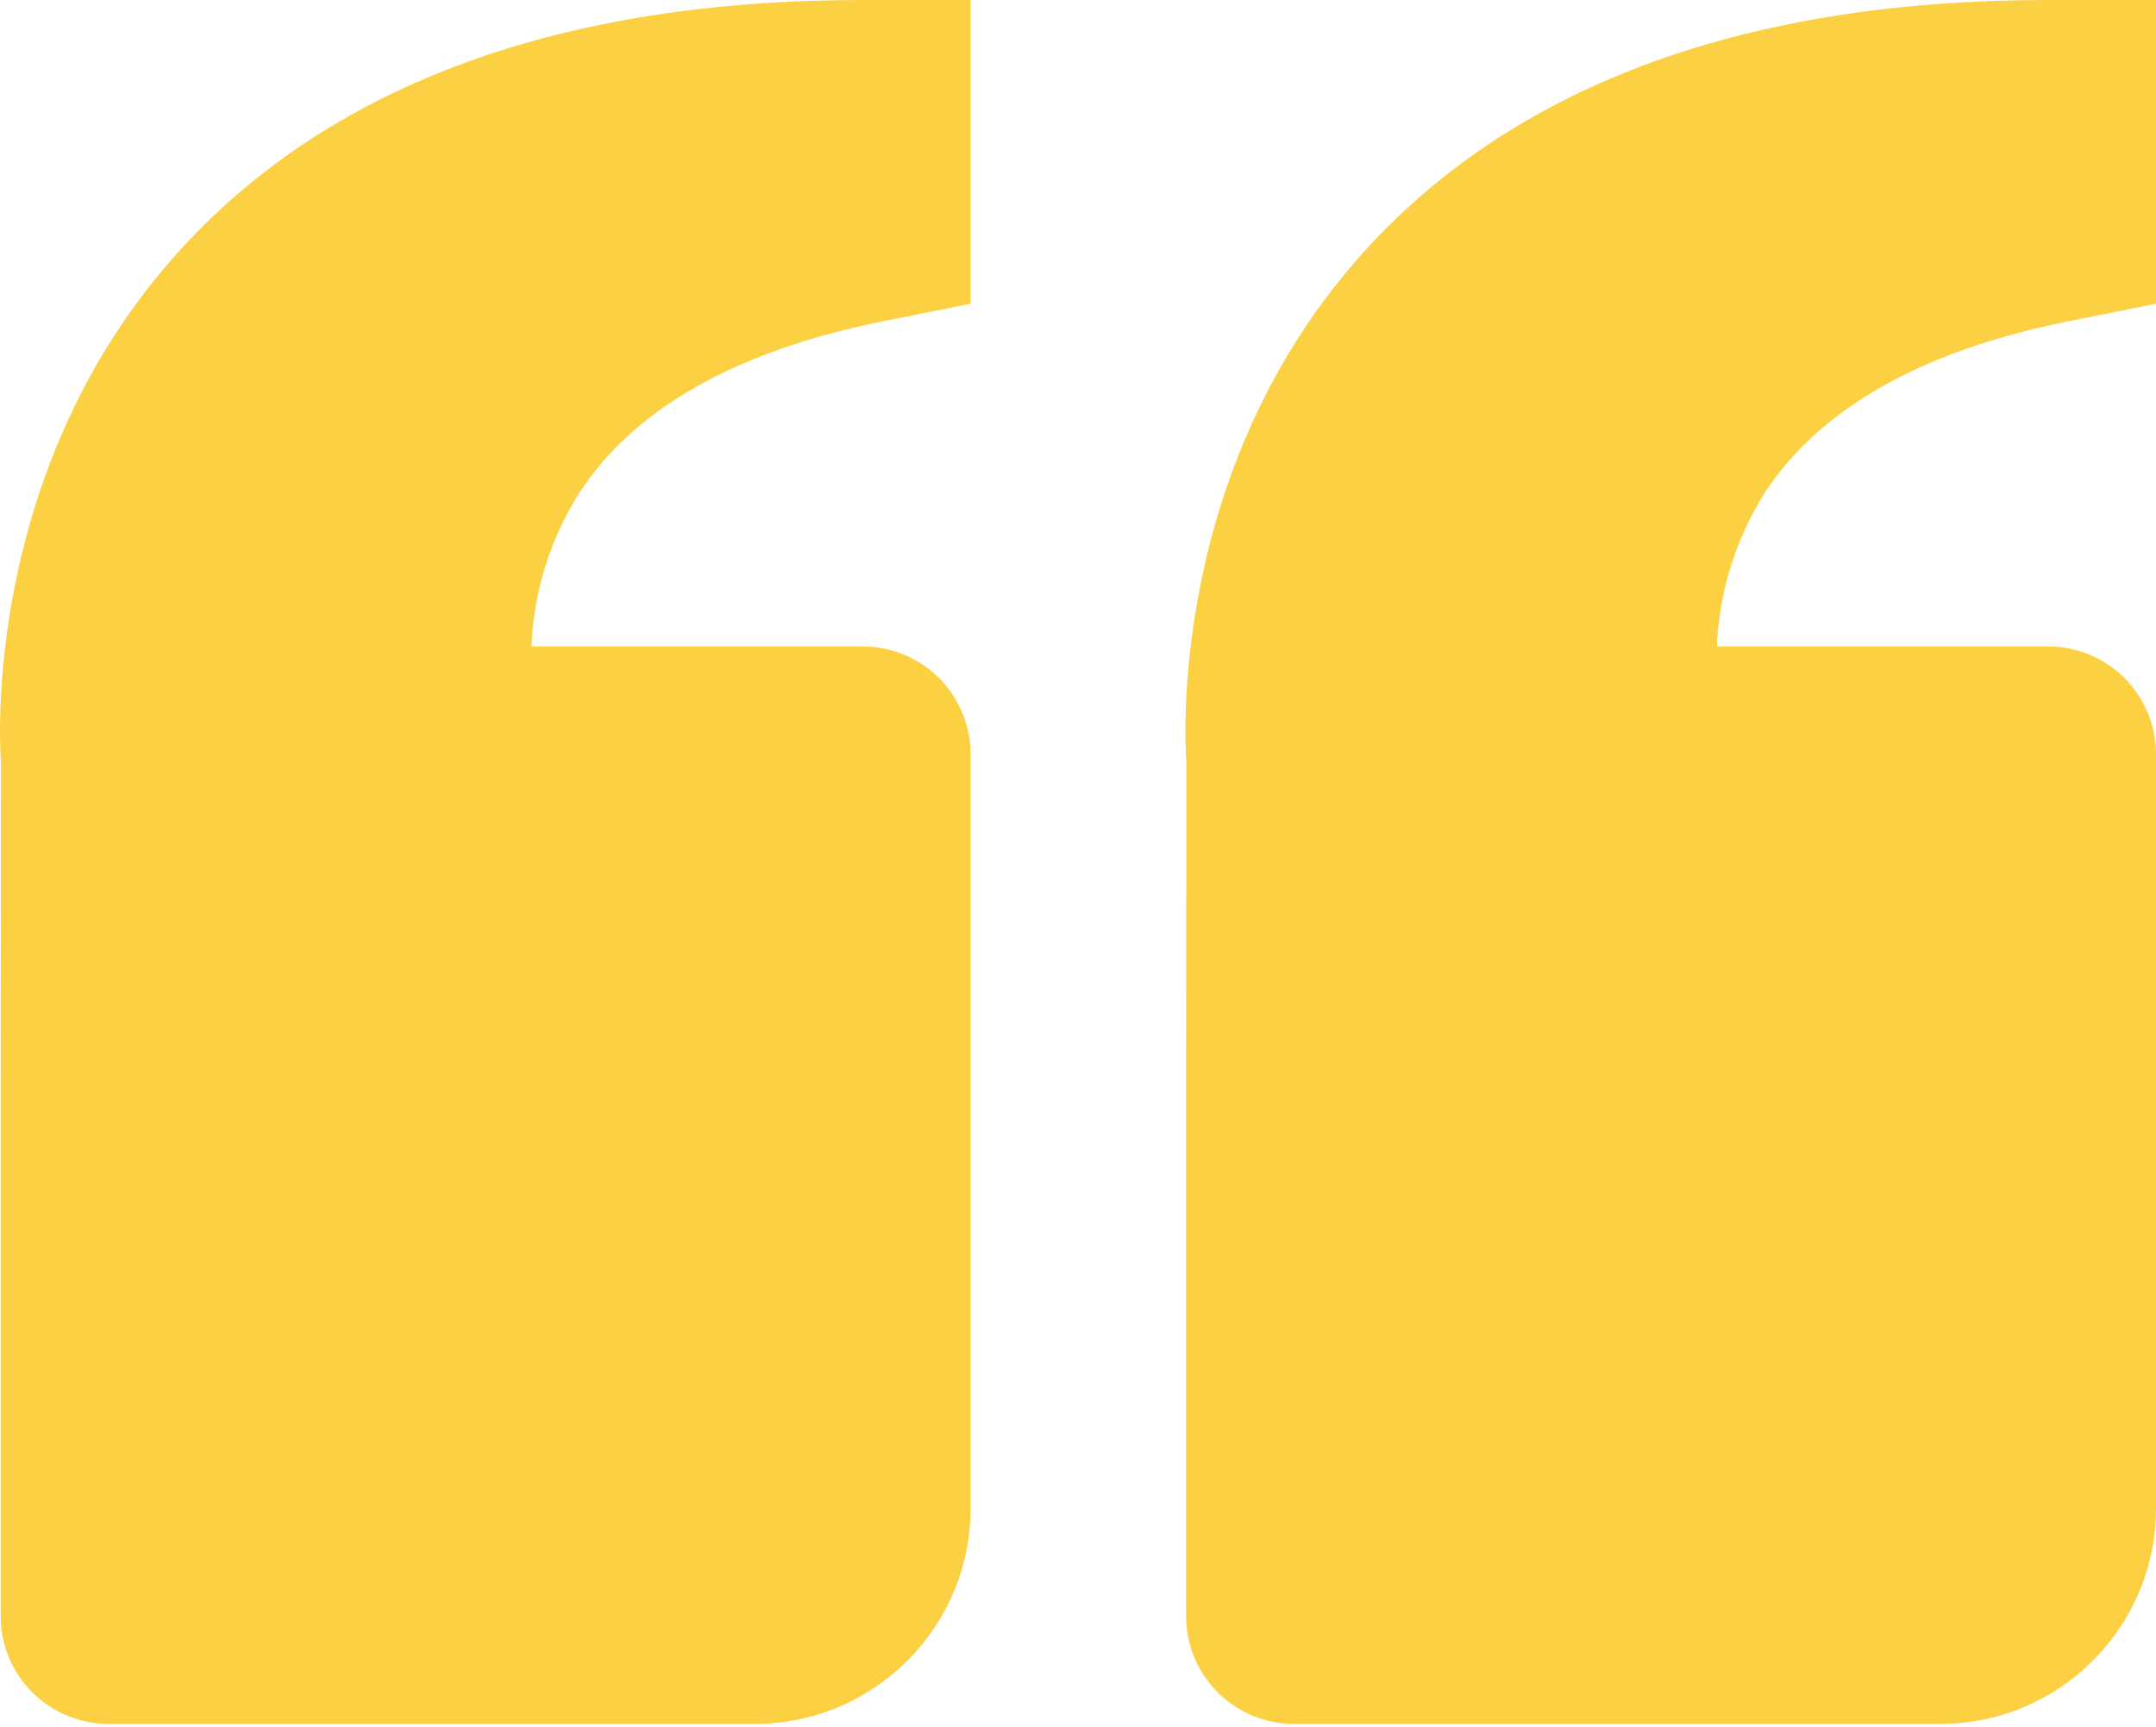 <svg width="196" height="157" viewBox="0 0 196 157" fill="none" xmlns="http://www.w3.org/2000/svg">
<path d="M16.628 22.454C30.373 7.553 51.172 0 78.437 0H88.234V27.617L80.357 29.195C66.935 31.879 57.599 37.16 52.602 44.909C49.995 49.084 48.517 53.864 48.311 58.782H78.437C81.035 58.782 83.527 59.814 85.364 61.651C87.202 63.488 88.234 65.98 88.234 68.578V137.157C88.234 147.963 79.446 156.751 68.64 156.751H9.859C7.26 156.751 4.768 155.719 2.931 153.881C1.094 152.044 0.062 149.552 0.062 146.954V97.969L0.091 69.372C0.003 68.284 -1.859 42.519 16.628 22.454ZM176.406 156.751H117.625C115.026 156.751 112.534 155.719 110.697 153.881C108.86 152.044 107.828 149.552 107.828 146.954V97.969L107.857 69.372C107.769 68.284 105.908 42.519 124.394 22.454C138.139 7.553 158.938 0 186.203 0H196V27.617L188.123 29.195C174.701 31.879 165.365 37.16 160.369 44.909C157.762 49.084 156.283 53.864 156.078 58.782H186.203C188.801 58.782 191.293 59.814 193.131 61.651C194.968 63.488 196 65.98 196 68.578V137.157C196 147.963 187.212 156.751 176.406 156.751Z" fill="#FCD043"/>
</svg>
